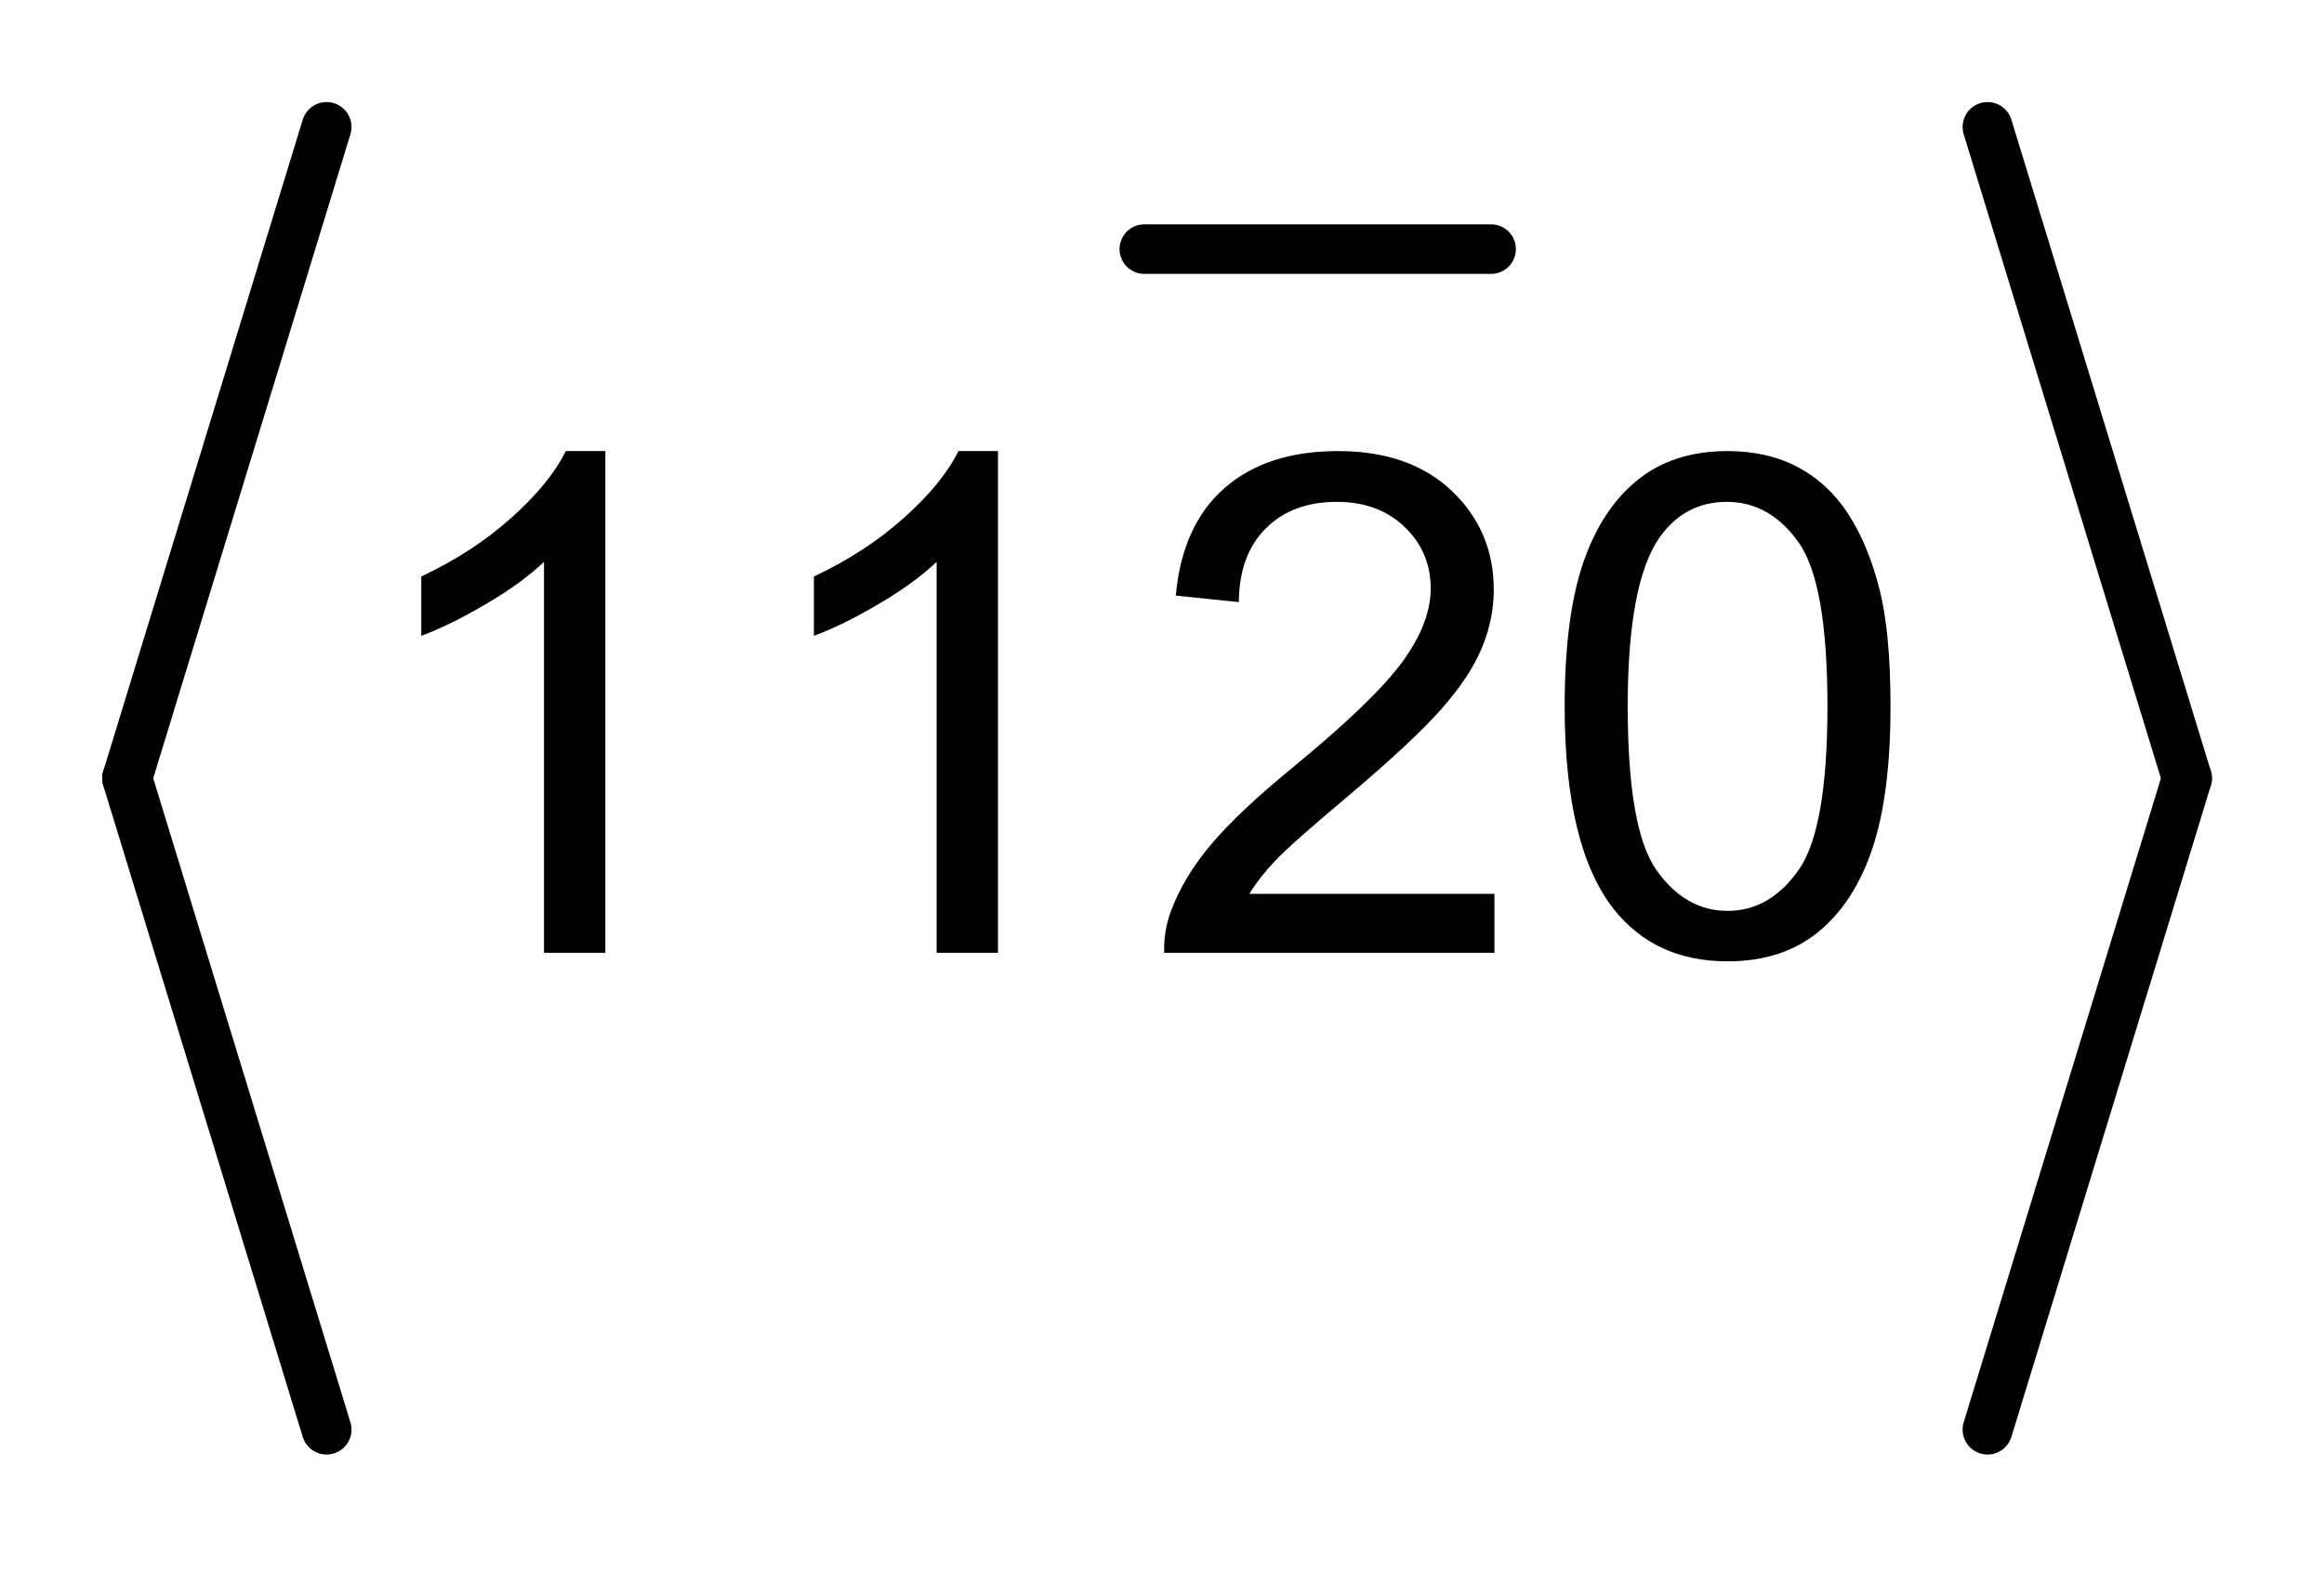 <?xml version="1.0" encoding="UTF-8"?>
<!DOCTYPE svg PUBLIC '-//W3C//DTD SVG 1.0//EN'
          'http://www.w3.org/TR/2001/REC-SVG-20010904/DTD/svg10.dtd'>
<svg stroke-dasharray="none" shape-rendering="auto" xmlns="http://www.w3.org/2000/svg" font-family="'Dialog'" text-rendering="auto" width="44" fill-opacity="1" color-interpolation="auto" color-rendering="auto" preserveAspectRatio="xMidYMid meet" font-size="12px" viewBox="0 0 44 30" fill="black" xmlns:xlink="http://www.w3.org/1999/xlink" stroke="black" image-rendering="auto" stroke-miterlimit="10" stroke-linecap="square" stroke-linejoin="miter" font-style="normal" stroke-width="1" height="30" stroke-dashoffset="0" font-weight="normal" stroke-opacity="1"
><!--Generated by the Batik Graphics2D SVG Generator--><defs id="genericDefs"
  /><g
  ><defs id="defs1"
    ><clipPath clipPathUnits="userSpaceOnUse" id="clipPath1"
      ><path d="M0.974 1.443 L24.223 1.443 L24.223 17.086 L0.974 17.086 L0.974 1.443 Z"
      /></clipPath
      ><clipPath clipPathUnits="userSpaceOnUse" id="clipPath2"
      ><path d="M31.108 46.108 L31.108 545.892 L773.892 545.892 L773.892 46.108 Z"
      /></clipPath
    ></defs
    ><g stroke-width="16" transform="scale(1.891,1.891) translate(-0.974,-1.443) matrix(0.031,0,0,0.031,0,0)" stroke-linejoin="round" stroke-linecap="round"
    ><line y2="127" fill="none" x1="401" clip-path="url(#clipPath2)" x2="513" y1="127"
    /></g
    ><g stroke-width="16" transform="matrix(0.059,0,0,0.059,-1.841,-2.729)" stroke-linejoin="round" stroke-linecap="round"
    ><line y2="296" fill="none" x1="136" clip-path="url(#clipPath2)" x2="72" y1="87"
    /></g
    ><g stroke-width="16" transform="matrix(0.059,0,0,0.059,-1.841,-2.729)" stroke-linejoin="round" stroke-linecap="round"
    ><line y2="505" fill="none" x1="72" clip-path="url(#clipPath2)" x2="136" y1="296"
    /></g
    ><g stroke-width="16" transform="matrix(0.059,0,0,0.059,-1.841,-2.729)" stroke-linejoin="round" stroke-linecap="round"
    ><line y2="296" fill="none" x1="669" clip-path="url(#clipPath2)" x2="733" y1="87"
    /></g
    ><g stroke-width="16" transform="matrix(0.059,0,0,0.059,-1.841,-2.729)" stroke-linejoin="round" stroke-linecap="round"
    ><line y2="505" fill="none" x1="733" clip-path="url(#clipPath2)" x2="669" y1="296"
    /></g
    ><g transform="matrix(0.059,0,0,0.059,-1.841,-2.729)"
    ><path d="M225.453 352 L205.766 352 L205.766 226.547 Q198.656 233.328 187.109 240.109 Q175.578 246.891 166.391 250.281 L166.391 231.25 Q182.906 223.484 195.266 212.438 Q207.625 201.391 212.766 191 L225.453 191 L225.453 352 ZM351.453 352 L331.766 352 L331.766 226.547 Q324.656 233.328 313.109 240.109 Q301.578 246.891 292.391 250.281 L292.391 231.25 Q308.906 223.484 321.266 212.438 Q333.625 201.391 338.766 191 L351.453 191 L351.453 352 ZM510.766 333.078 L510.766 352 L404.781 352 Q404.562 344.891 407.078 338.328 Q411.125 327.5 420.031 317 Q428.953 306.5 445.797 292.719 Q471.938 271.281 481.125 258.766 Q490.312 246.234 490.312 235.078 Q490.312 223.375 481.938 215.344 Q473.578 207.297 460.125 207.297 Q445.906 207.297 437.375 215.828 Q428.844 224.359 428.734 239.453 L408.5 237.375 Q410.578 214.734 424.141 202.875 Q437.703 191 460.562 191 Q483.641 191 497.094 203.797 Q510.547 216.594 510.547 235.516 Q510.547 245.141 506.609 254.438 Q502.672 263.734 493.531 274.016 Q484.406 284.297 463.188 302.234 Q445.469 317.109 440.438 322.422 Q435.406 327.719 432.125 333.078 L510.766 333.078 ZM533.297 272.922 Q533.297 244.484 539.141 227.156 Q545 209.812 556.531 200.406 Q568.078 191 585.578 191 Q598.484 191 608.219 196.203 Q617.953 201.391 624.297 211.188 Q630.641 220.969 634.25 235.031 Q637.859 249.078 637.859 272.922 Q637.859 301.141 632.062 318.484 Q626.266 335.812 614.719 345.281 Q603.188 354.734 585.578 354.734 Q562.391 354.734 549.156 338.109 Q533.297 318.094 533.297 272.922 ZM553.531 272.922 Q553.531 312.406 562.766 325.484 Q572.016 338.547 585.578 338.547 Q599.141 338.547 608.375 325.422 Q617.625 312.297 617.625 272.922 Q617.625 233.328 608.375 220.312 Q599.141 207.297 585.359 207.297 Q571.797 207.297 563.703 218.781 Q553.531 233.438 553.531 272.922 Z" stroke="none" clip-path="url(#clipPath2)"
    /></g
  ></g
></svg
>
